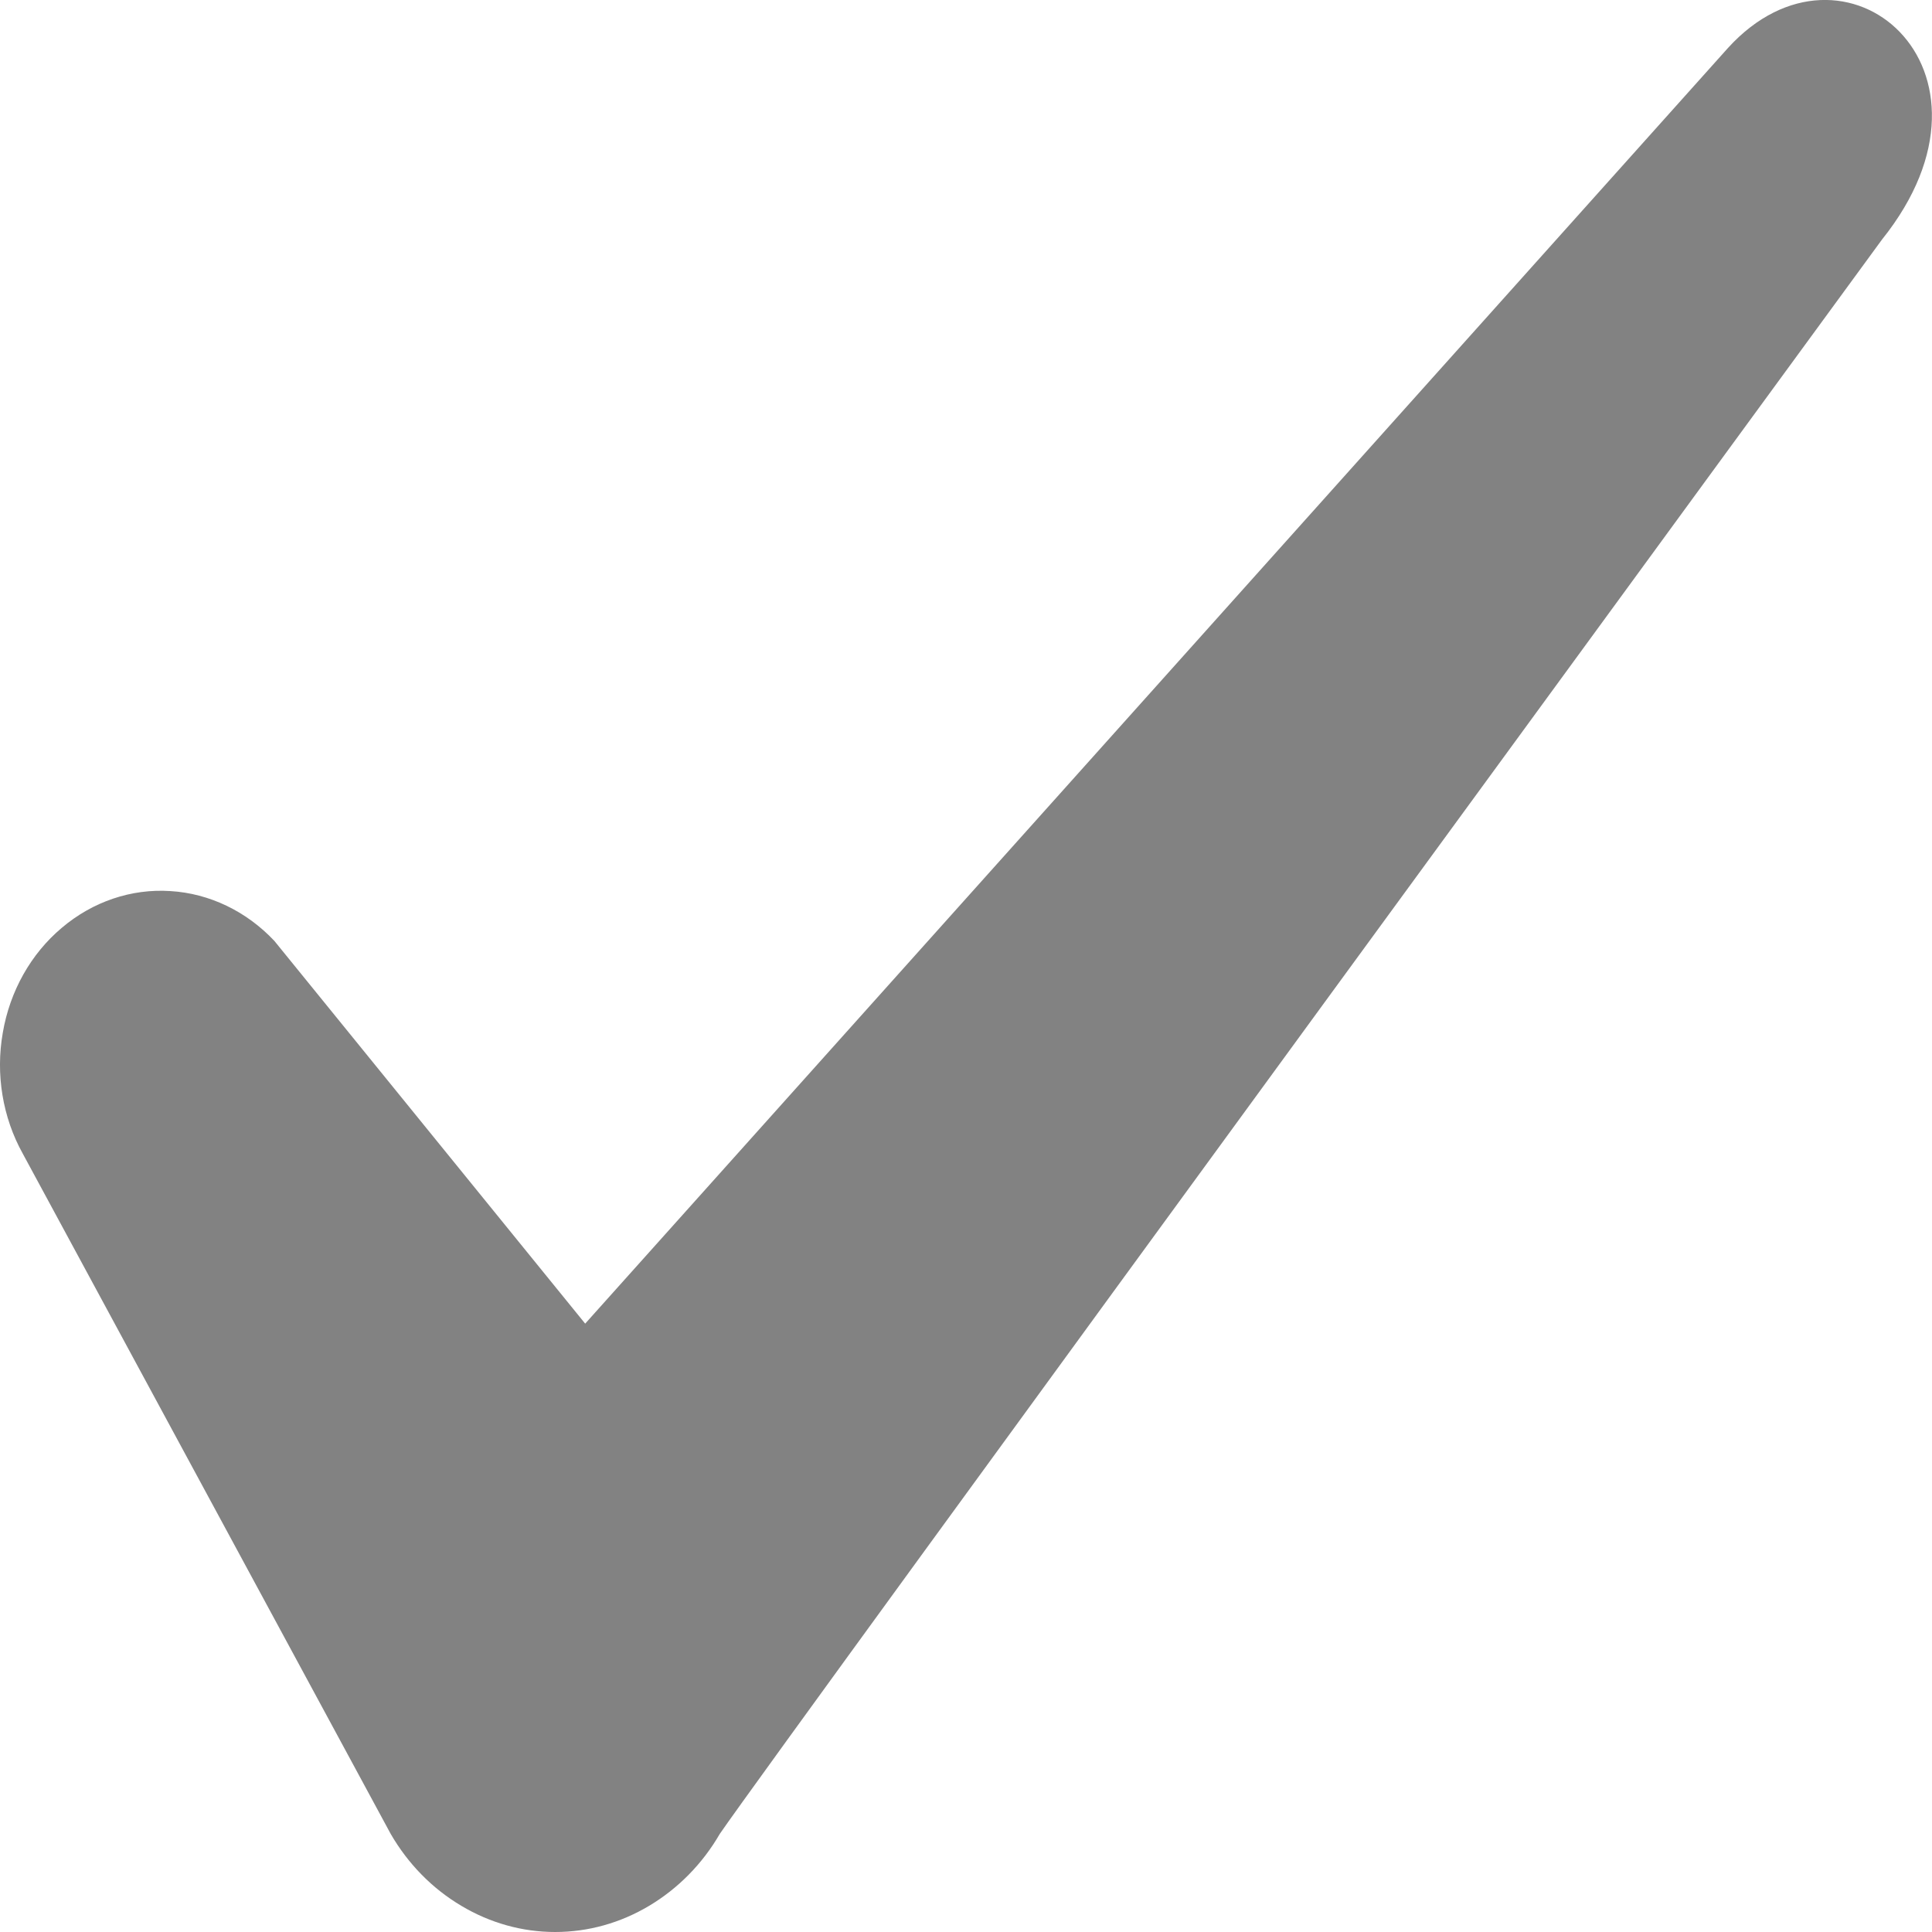 <svg width="9" height="9" viewBox="0 0 9 9" fill="none" xmlns="http://www.w3.org/2000/svg">
<path d="M8.05 0.223L2.726 6.166L1.278 4.383C1.148 4.245 0.976 4.162 0.794 4.151C0.612 4.139 0.432 4.2 0.288 4.322C0.144 4.443 0.046 4.617 0.013 4.811C-0.021 5.004 0.012 5.205 0.106 5.374L1.82 8.543C1.901 8.683 2.014 8.798 2.149 8.878C2.283 8.958 2.433 9 2.586 9C2.74 9 2.89 8.958 3.024 8.878C3.158 8.798 3.272 8.683 3.353 8.543C3.624 8.148 8.767 1.116 8.767 1.116C9.403 0.322 8.591 -0.371 8.05 0.223Z" fill="#828282"/>
</svg>
